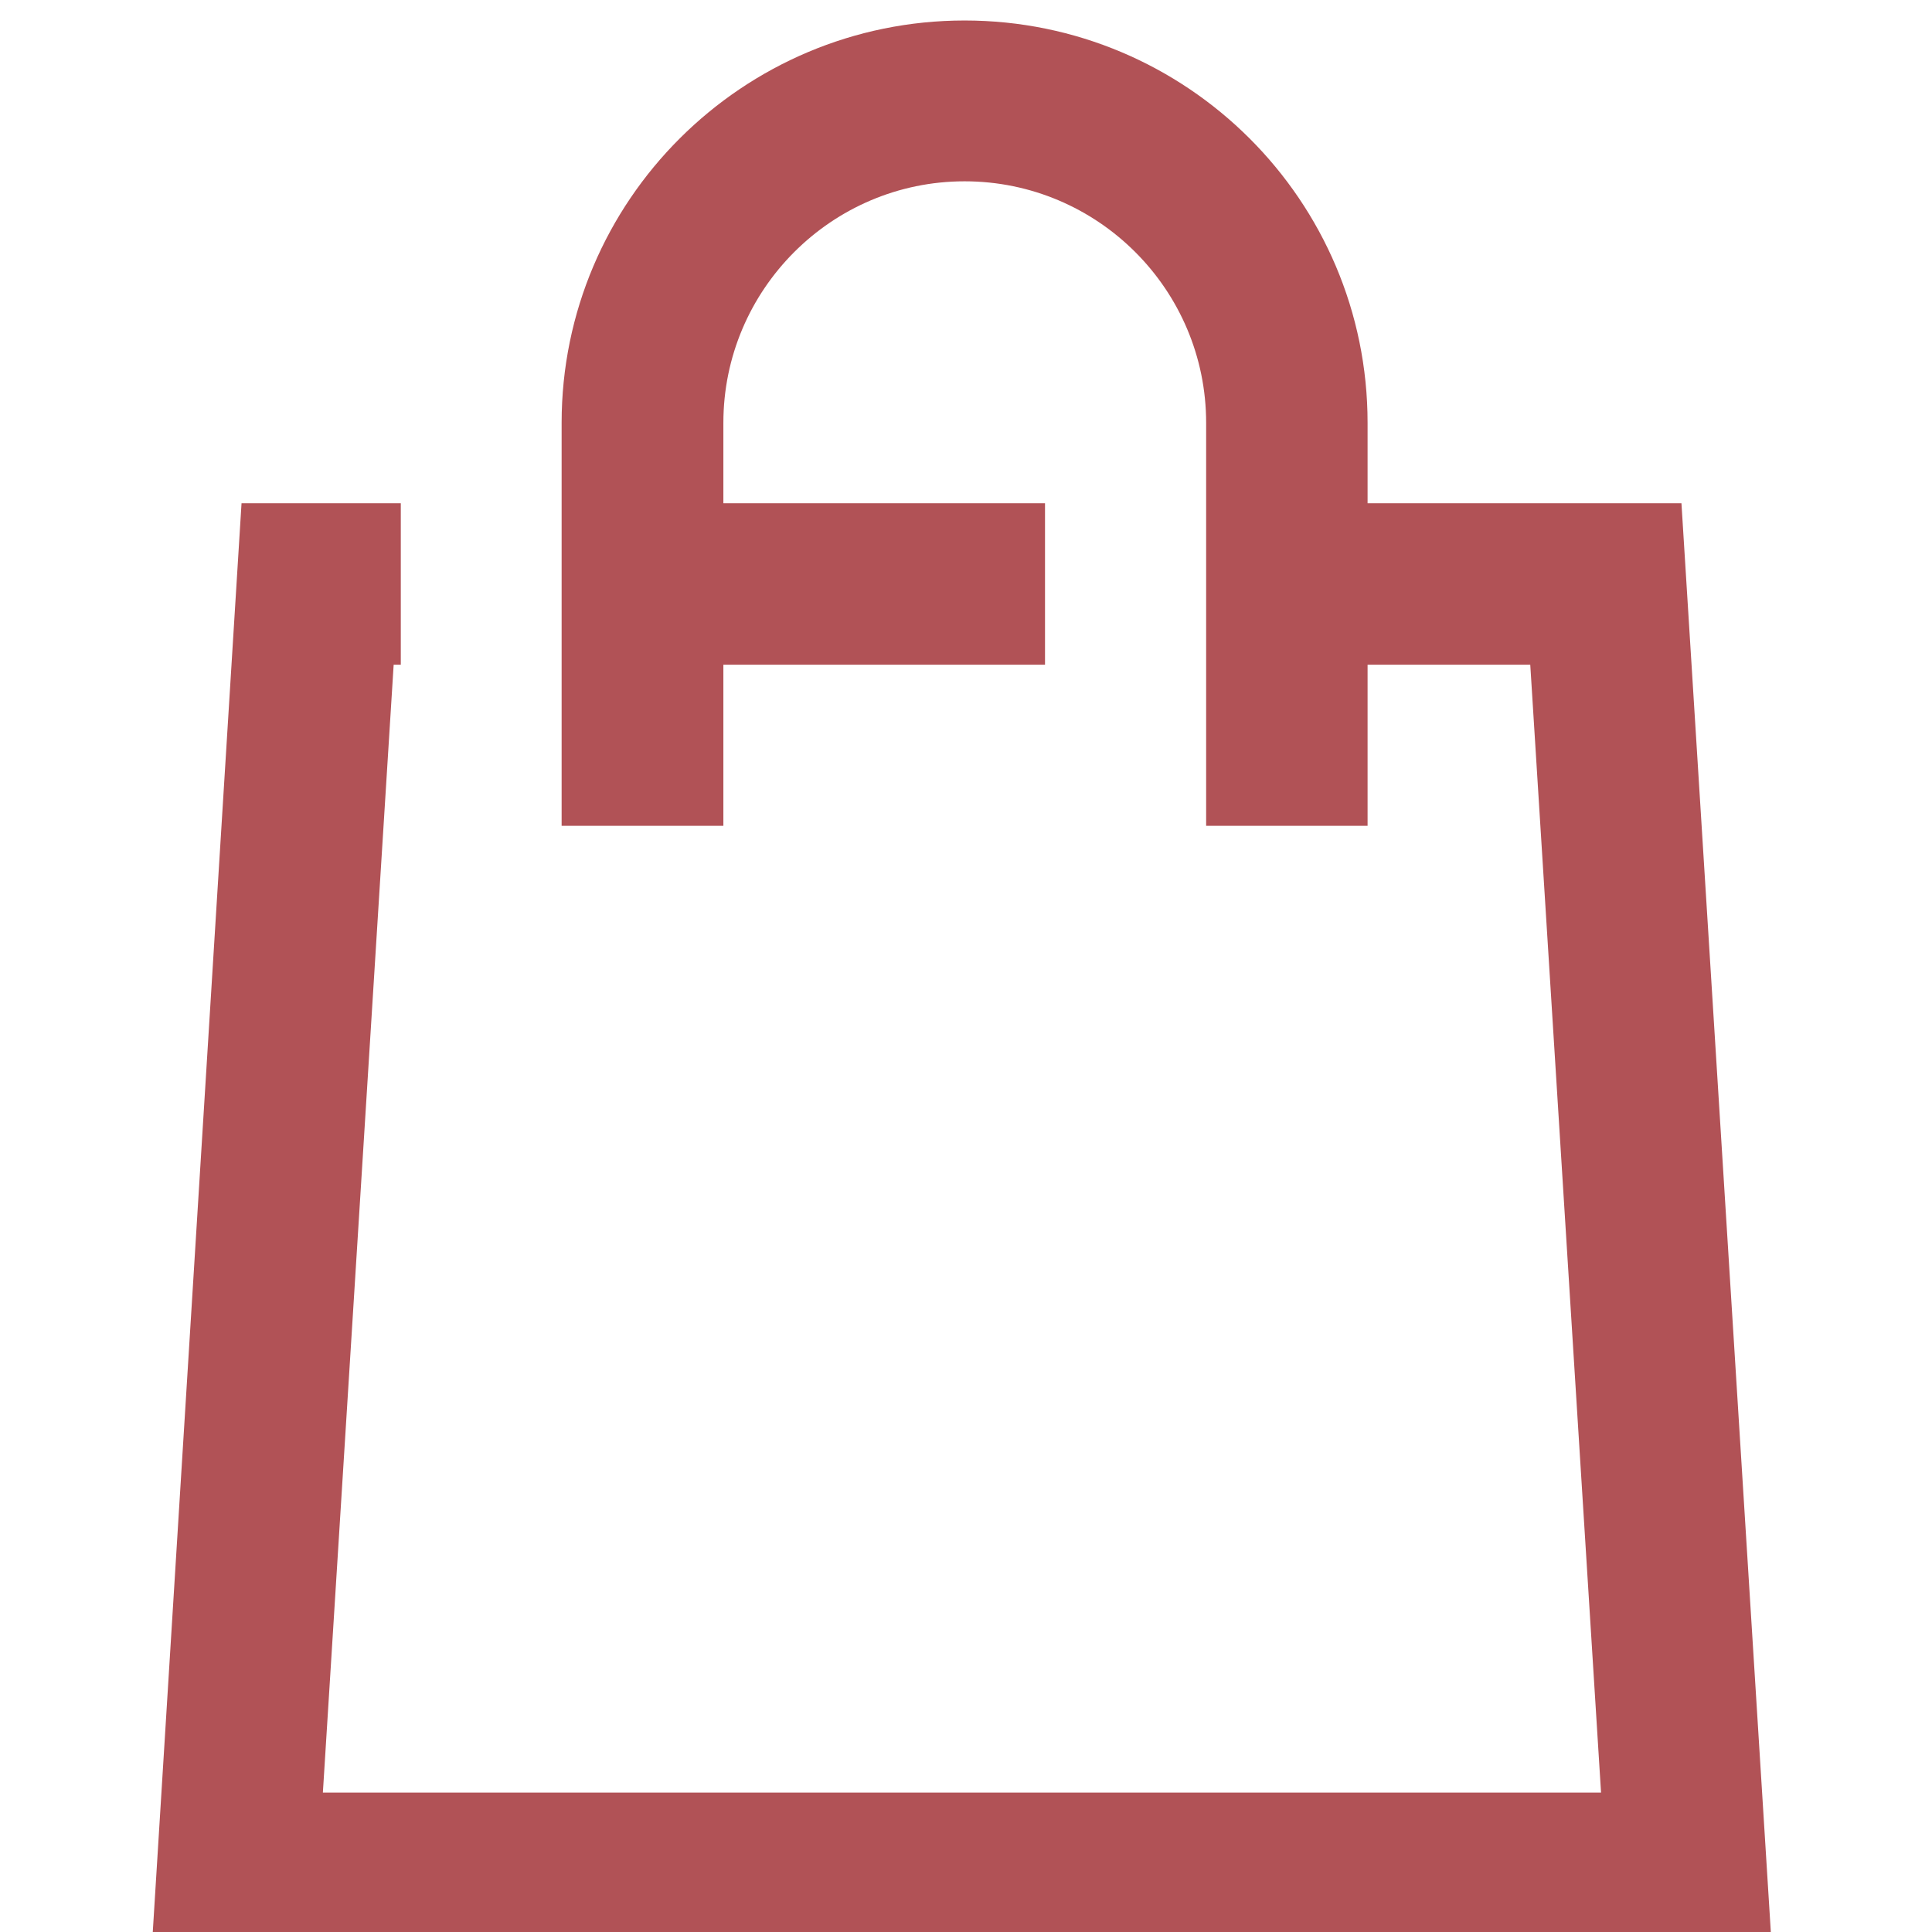 <?xml version="1.0" encoding="UTF-8"?>
<!DOCTYPE svg PUBLIC "-//W3C//DTD SVG 1.1//EN" "http://www.w3.org/Graphics/SVG/1.1/DTD/svg11.dtd">
<!-- Creator: CorelDRAW X8 -->
<svg xmlns="http://www.w3.org/2000/svg" xml:space="preserve" width="62.232mm" height="62.232mm" version="1.1" style="shape-rendering:geometricPrecision; text-rendering:geometricPrecision; image-rendering:optimizeQuality; fill-rule:evenodd; clip-rule:evenodd"
viewBox="0 0 6223 6223"
 xmlns:xlink="http://www.w3.org/1999/xlink">
 <defs>
  <style type="text/css">
   <![CDATA[
    .fil0 {fill:#B15256}
   ]]>
  </style>
 </defs>
 <g id="Слой_x0020_1">
  <path class="fil0" d="M5416 1621l-1011 0 0 -259c0,-716 -582,-1296 -1298,-1296 -715,0 -1298,580 -1298,1296l0 1298 521 0 0 -519 1036 0 0 -520 -1036 0 0 -259c0,-429 349,-778 777,-778 429,0 778,349 778,778l0 1298 520 0 0 -519 524 0 228 3633 -4117 0 228 -3633 23 0 0 -520 -513 0 -290 4668 5220 0 -292 -4668 0 0z"/>
 </g>
</svg>
